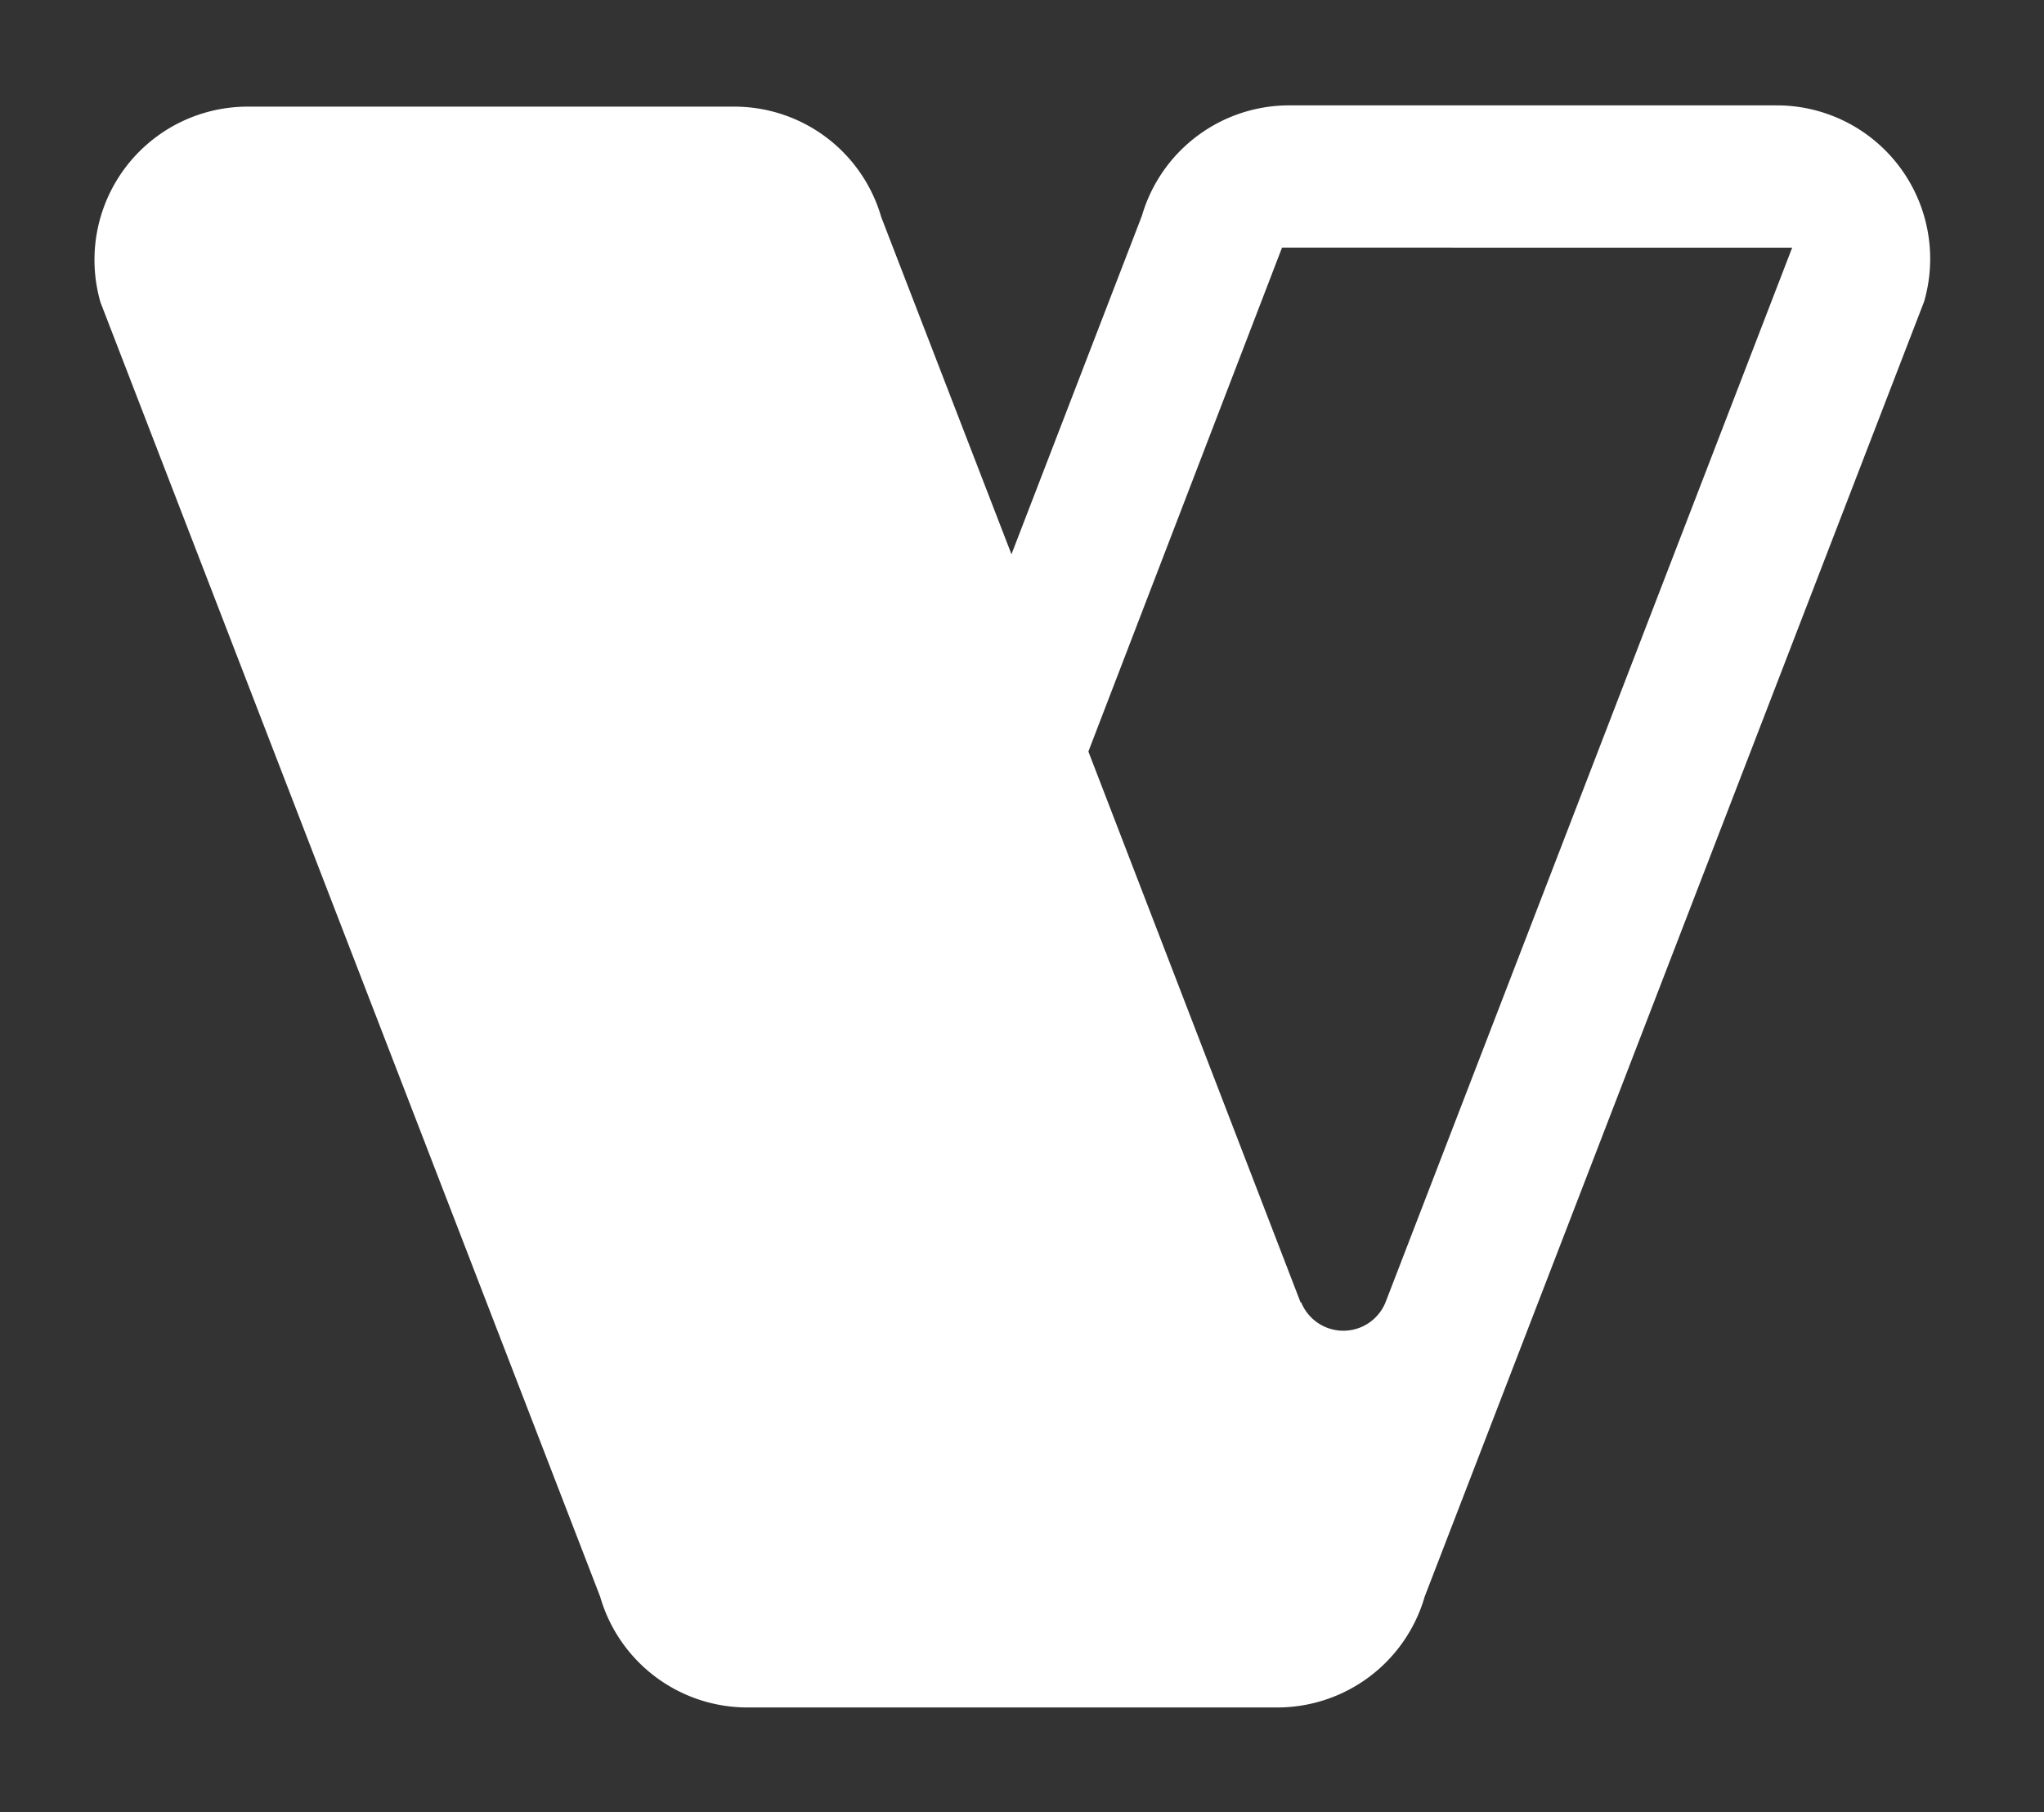 <svg id="Layer_1" data-name="Layer 1" xmlns="http://www.w3.org/2000/svg" viewBox="0 0 97 86"><rect x="0" y="0" width="97" height="86" fill="#333333" stroke="none"/><title>Visionary SYMBOL WH</title><path d="M84.3,5H61.19a7.28,7.28,0,0,0-7,5.24L48,26.3l-6.18-16a7.26,7.26,0,0,0-7-5.24H11.77a7.27,7.27,0,0,0-7,9.29L28.48,75.76a7.27,7.27,0,0,0,7,5.26H60.61a7.28,7.28,0,0,0,7-5.26l23.7-61.45A7.28,7.28,0,0,0,84.3,5M61.72,61.8,51.65,35.66l9.19-23.91H85.05L65.75,61.8a2.16,2.16,0,0,1-4,0" fill="#fff"/></svg>